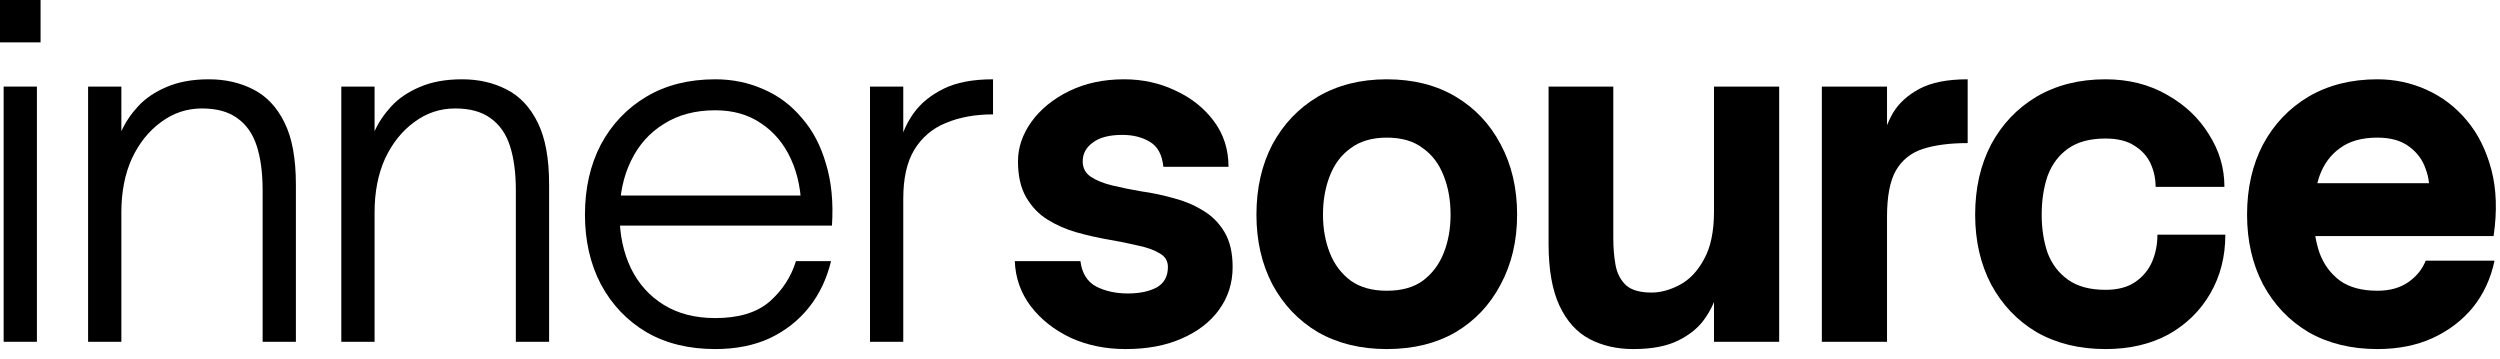 <svg xmlns="http://www.w3.org/2000/svg" fill="none" viewBox="0 0 160 23" height="23" width="160">
<path fill="black" d="M0.233 5.541H2.362V21.874H0.233V5.541ZM0 0H2.596V2.712H0V0Z"></path>
<path fill="black" d="M5.638 5.541H7.767V8.4C8.02 7.836 8.379 7.301 8.846 6.795C9.313 6.29 9.915 5.882 10.654 5.571C11.413 5.24 12.317 5.075 13.367 5.075C14.417 5.075 15.36 5.289 16.196 5.716C17.051 6.144 17.722 6.854 18.208 7.845C18.694 8.818 18.937 10.14 18.937 11.812V21.874H16.808V12.191C16.808 11.063 16.682 10.111 16.429 9.333C16.176 8.555 15.758 7.962 15.175 7.554C14.611 7.145 13.863 6.941 12.929 6.941C11.957 6.941 11.082 7.233 10.304 7.816C9.527 8.38 8.904 9.158 8.438 10.149C7.991 11.141 7.767 12.288 7.767 13.591V21.874H5.638V5.541Z"></path>
<path fill="black" d="M21.844 5.541H23.973V8.4C24.226 7.836 24.585 7.301 25.052 6.795C25.519 6.29 26.121 5.882 26.86 5.571C27.619 5.24 28.523 5.075 29.573 5.075C30.623 5.075 31.566 5.289 32.402 5.716C33.257 6.144 33.928 6.854 34.414 7.845C34.9 8.818 35.143 10.14 35.143 11.812V21.874H33.014V12.191C33.014 11.063 32.888 10.111 32.635 9.333C32.382 8.555 31.964 7.962 31.381 7.554C30.817 7.145 30.068 6.941 29.135 6.941C28.163 6.941 27.288 7.233 26.51 7.816C25.733 8.38 25.11 9.158 24.644 10.149C24.197 11.141 23.973 12.288 23.973 13.591V21.874H21.844V5.541Z"></path>
<path fill="black" d="M45.779 22.34C44.087 22.34 42.619 21.981 41.375 21.261C40.13 20.522 39.158 19.502 38.458 18.199C37.778 16.896 37.437 15.409 37.437 13.737C37.437 12.045 37.778 10.548 38.458 9.245C39.158 7.943 40.13 6.922 41.375 6.183C42.619 5.444 44.087 5.075 45.779 5.075C46.887 5.075 47.917 5.289 48.87 5.716C49.823 6.125 50.639 6.737 51.32 7.554C52.02 8.351 52.535 9.333 52.866 10.499C53.216 11.647 53.342 12.959 53.245 14.437H38.662V12.512H52.545L51.291 13.562C51.291 12.278 51.067 11.151 50.62 10.179C50.173 9.206 49.541 8.448 48.724 7.904C47.908 7.34 46.926 7.058 45.779 7.058C44.495 7.058 43.397 7.35 42.483 7.933C41.569 8.497 40.869 9.284 40.383 10.295C39.897 11.287 39.654 12.434 39.654 13.737C39.654 15.02 39.897 16.167 40.383 17.178C40.869 18.17 41.569 18.948 42.483 19.511C43.397 20.075 44.495 20.357 45.779 20.357C47.276 20.357 48.433 20.007 49.249 19.307C50.066 18.588 50.63 17.723 50.941 16.712H53.187C52.914 17.839 52.448 18.821 51.787 19.657C51.126 20.493 50.289 21.154 49.278 21.64C48.267 22.107 47.101 22.34 45.779 22.34Z"></path>
<path fill="black" d="M55.68 5.541H57.809V21.874H55.68V5.541ZM57.809 12.716L57.371 10.879C57.371 10.373 57.449 9.79 57.605 9.129C57.76 8.468 58.052 7.836 58.48 7.233C58.927 6.611 59.559 6.095 60.375 5.687C61.192 5.279 62.252 5.075 63.554 5.075V7.32C62.407 7.32 61.396 7.505 60.521 7.875C59.666 8.225 58.995 8.798 58.509 9.595C58.042 10.373 57.809 11.413 57.809 12.716Z"></path>
<path fill="black" d="M69.147 16.712C69.244 17.489 69.584 18.034 70.168 18.345C70.751 18.636 71.422 18.782 72.18 18.782C72.919 18.782 73.531 18.656 74.017 18.403C74.504 18.131 74.746 17.693 74.746 17.091C74.746 16.702 74.572 16.41 74.222 16.216C73.871 16.002 73.415 15.837 72.851 15.72C72.287 15.584 71.665 15.457 70.984 15.341C70.304 15.224 69.614 15.069 68.913 14.874C68.233 14.68 67.611 14.408 67.047 14.057C66.483 13.708 66.026 13.231 65.676 12.628C65.326 12.026 65.151 11.258 65.151 10.324C65.151 9.449 65.433 8.613 65.997 7.816C66.58 7 67.387 6.339 68.418 5.833C69.448 5.327 70.624 5.075 71.947 5.075C73.133 5.075 74.231 5.318 75.242 5.804C76.253 6.27 77.07 6.922 77.692 7.758C78.314 8.594 78.625 9.566 78.625 10.674H74.455C74.377 9.897 74.085 9.362 73.58 9.07C73.094 8.779 72.51 8.633 71.83 8.633C70.994 8.633 70.362 8.798 69.934 9.129C69.507 9.44 69.293 9.838 69.293 10.324C69.293 10.752 69.468 11.083 69.818 11.316C70.168 11.549 70.624 11.734 71.188 11.87C71.752 12.006 72.374 12.133 73.055 12.249C73.755 12.347 74.445 12.492 75.126 12.687C75.806 12.862 76.428 13.124 76.992 13.474C77.556 13.805 78.013 14.262 78.363 14.845C78.713 15.428 78.888 16.177 78.888 17.091C78.888 18.121 78.596 19.035 78.013 19.832C77.449 20.61 76.652 21.222 75.621 21.67C74.61 22.117 73.415 22.34 72.034 22.34C70.751 22.34 69.575 22.097 68.505 21.611C67.455 21.106 66.609 20.435 65.968 19.599C65.326 18.743 64.986 17.781 64.947 16.712H69.147Z"></path>
<path fill="black" d="M88.754 22.34C87.082 22.34 85.614 21.981 84.35 21.261C83.105 20.522 82.133 19.502 81.433 18.199C80.753 16.896 80.412 15.409 80.412 13.737C80.412 12.045 80.753 10.548 81.433 9.245C82.133 7.943 83.105 6.922 84.35 6.183C85.614 5.444 87.082 5.075 88.754 5.075C90.445 5.075 91.913 5.444 93.158 6.183C94.402 6.922 95.364 7.943 96.045 9.245C96.745 10.548 97.095 12.045 97.095 13.737C97.095 15.409 96.745 16.896 96.045 18.199C95.364 19.502 94.402 20.522 93.158 21.261C91.913 21.981 90.445 22.34 88.754 22.34ZM88.754 18.607C89.706 18.607 90.474 18.393 91.058 17.966C91.66 17.518 92.108 16.925 92.399 16.187C92.691 15.448 92.837 14.631 92.837 13.737C92.837 12.823 92.691 11.996 92.399 11.258C92.108 10.499 91.66 9.906 91.058 9.479C90.474 9.031 89.706 8.808 88.754 8.808C87.82 8.808 87.052 9.031 86.45 9.479C85.847 9.906 85.4 10.499 85.108 11.258C84.816 11.996 84.671 12.823 84.671 13.737C84.671 14.631 84.816 15.448 85.108 16.187C85.4 16.925 85.847 17.518 86.45 17.966C87.052 18.393 87.82 18.607 88.754 18.607Z"></path>
<path fill="black" d="M113.867 21.874H109.696V5.541H113.867V21.874ZM109.696 13.533L110.163 16.887C110.163 17.392 110.085 17.956 109.93 18.578C109.793 19.2 109.521 19.803 109.113 20.386C108.724 20.95 108.16 21.417 107.421 21.786C106.682 22.156 105.72 22.34 104.534 22.34C103.484 22.34 102.551 22.127 101.734 21.699C100.918 21.271 100.276 20.561 99.809 19.57C99.343 18.578 99.109 17.256 99.109 15.603V5.541H103.251V15.224C103.251 15.866 103.299 16.449 103.397 16.974C103.494 17.499 103.717 17.927 104.067 18.257C104.417 18.568 104.962 18.724 105.701 18.724C106.284 18.724 106.887 18.559 107.509 18.228C108.131 17.898 108.646 17.353 109.055 16.595C109.482 15.837 109.696 14.816 109.696 13.533Z"></path>
<path fill="black" d="M116.598 5.541H120.769V21.874H116.598V5.541ZM120.769 13.883L120.331 10.879C120.331 10.373 120.38 9.79 120.477 9.129C120.574 8.468 120.798 7.836 121.148 7.233C121.517 6.611 122.081 6.095 122.84 5.687C123.598 5.279 124.628 5.075 125.931 5.075V9.158C124.784 9.158 123.821 9.284 123.044 9.537C122.285 9.79 121.712 10.256 121.323 10.937C120.954 11.598 120.769 12.58 120.769 13.883Z"></path>
<path fill="black" d="M142.422 15.02C142.422 16.42 142.101 17.674 141.459 18.782C140.818 19.89 139.923 20.765 138.776 21.407C137.629 22.029 136.287 22.34 134.751 22.34C133.079 22.34 131.611 21.981 130.347 21.261C129.103 20.522 128.131 19.502 127.431 18.199C126.75 16.896 126.41 15.409 126.41 13.737C126.41 12.045 126.75 10.548 127.431 9.245C128.131 7.943 129.103 6.922 130.347 6.183C131.611 5.444 133.079 5.075 134.751 5.075C136.229 5.075 137.541 5.405 138.688 6.066C139.836 6.708 140.73 7.554 141.372 8.604C142.033 9.634 142.363 10.752 142.363 11.958H137.959C137.959 11.433 137.852 10.937 137.639 10.47C137.425 10.004 137.084 9.624 136.618 9.333C136.151 9.022 135.529 8.866 134.751 8.866C133.76 8.866 132.962 9.08 132.36 9.508C131.757 9.936 131.319 10.519 131.047 11.258C130.794 11.996 130.668 12.823 130.668 13.737C130.668 14.631 130.794 15.448 131.047 16.187C131.319 16.906 131.757 17.48 132.36 17.907C132.962 18.335 133.76 18.549 134.751 18.549C135.529 18.549 136.161 18.384 136.647 18.053C137.133 17.723 137.493 17.295 137.726 16.77C137.959 16.226 138.076 15.642 138.076 15.02H142.422Z"></path>
<path fill="black" d="M152.153 22.34C150.481 22.34 149.013 21.981 147.749 21.261C146.505 20.522 145.533 19.502 144.833 18.199C144.152 16.896 143.812 15.409 143.812 13.737C143.812 12.045 144.152 10.548 144.833 9.245C145.533 7.943 146.505 6.922 147.749 6.183C149.013 5.444 150.481 5.075 152.153 5.075C153.262 5.075 154.312 5.298 155.303 5.746C156.295 6.193 157.15 6.844 157.87 7.7C158.589 8.555 159.114 9.605 159.445 10.849C159.775 12.094 159.824 13.513 159.59 15.107H146.175V11.724H156.761L155.42 12.512C155.517 11.948 155.459 11.384 155.245 10.82C155.05 10.237 154.7 9.761 154.195 9.391C153.689 9.002 153.009 8.808 152.153 8.808C151.162 8.808 150.365 9.031 149.762 9.479C149.159 9.906 148.722 10.499 148.449 11.258C148.197 11.996 148.07 12.823 148.07 13.737C148.07 14.631 148.197 15.448 148.449 16.187C148.722 16.925 149.159 17.518 149.762 17.966C150.365 18.393 151.162 18.607 152.153 18.607C152.951 18.607 153.612 18.423 154.137 18.053C154.662 17.684 155.031 17.227 155.245 16.682H159.649C159.415 17.81 158.959 18.802 158.278 19.657C157.598 20.493 156.732 21.154 155.682 21.64C154.652 22.107 153.476 22.34 152.153 22.34Z"></path>
</svg>
